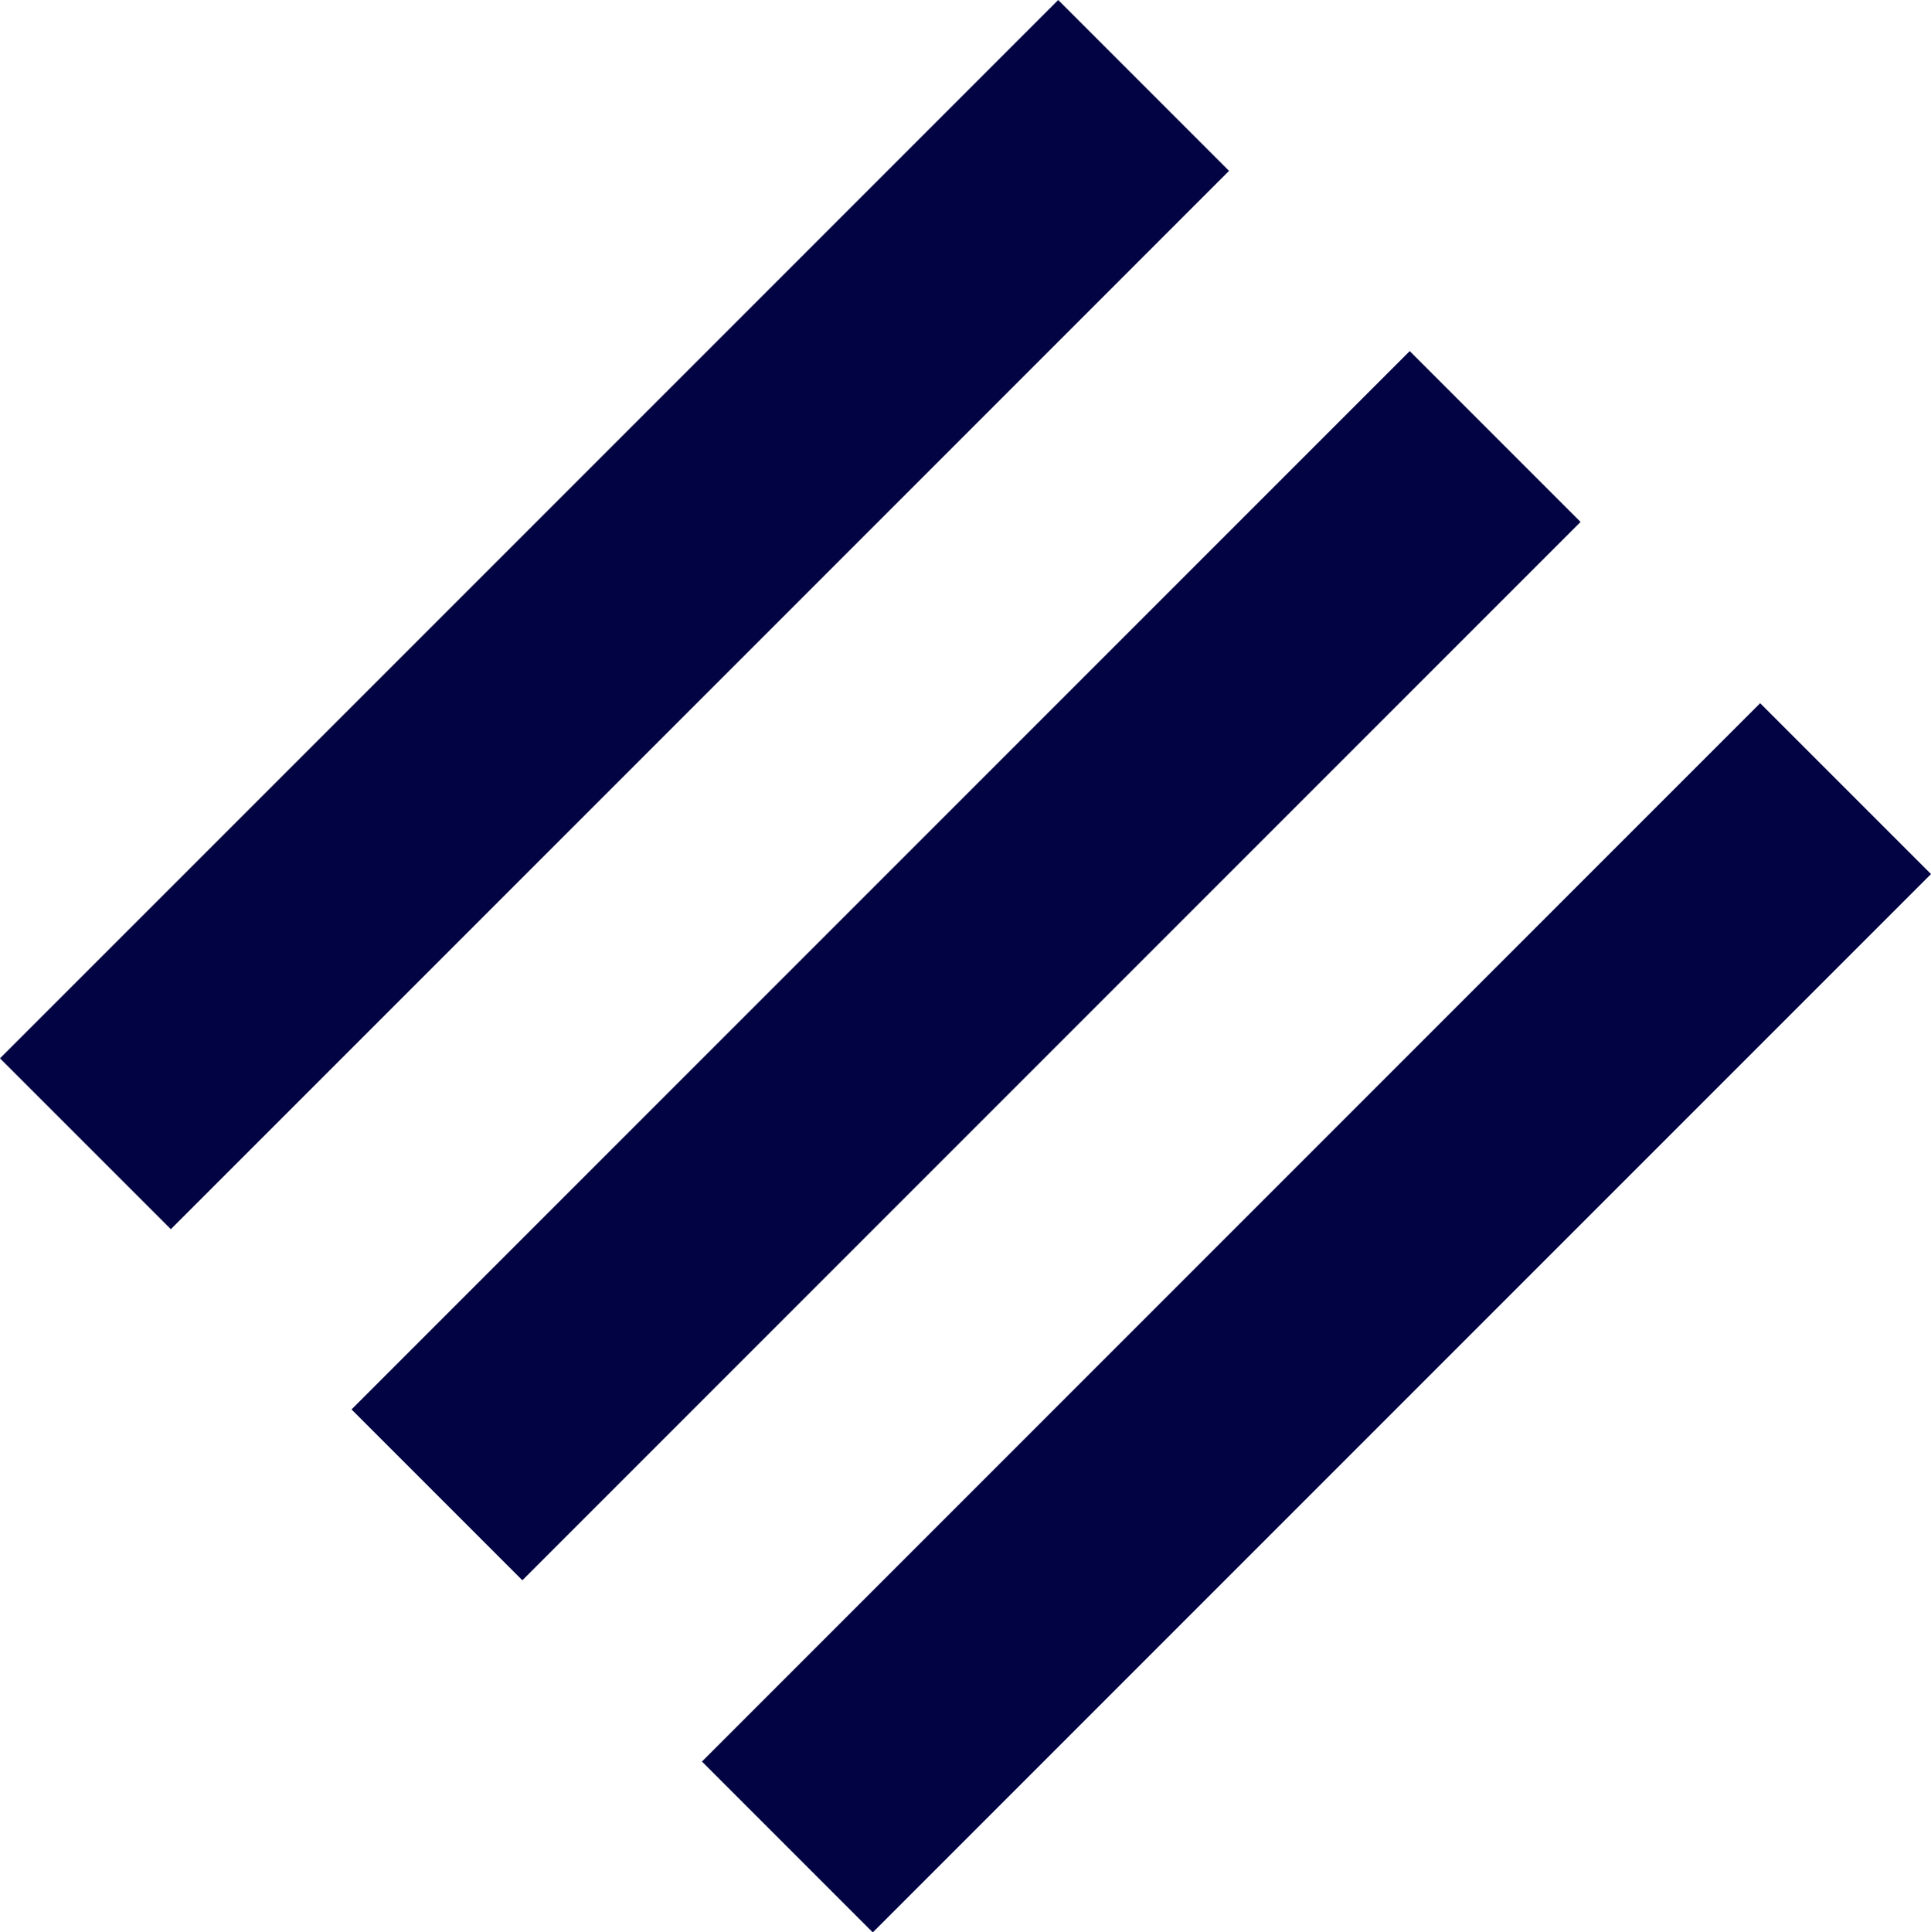 <?xml version="1.0" encoding="UTF-8"?> <svg xmlns="http://www.w3.org/2000/svg" viewBox="0 0 153.7 153.79"> <defs> <style>.cls-1{fill:#010342;}</style> </defs> <title>Ресурс 5</title> <g id="Слой_2" data-name="Слой 2"> <g id="Layer_1" data-name="Layer 1"> <g id="Layer_2" data-name="Layer 2"> <g id="Layer_1-2" data-name="Layer 1-2"> <rect class="cls-1" x="-10.65" y="39.3" width="119.12" height="19.23" transform="translate(-20.26 48.91) rotate(-45)"></rect> <rect class="cls-1" x="17.33" y="67.24" width="119.12" height="19.23" transform="translate(-31.82 76.88) rotate(-45)"></rect> <rect class="cls-1" x="45.23" y="95.26" width="119.12" height="19.23" transform="translate(-43.47 104.82) rotate(-45)"></rect> </g> </g> </g> </g> </svg> 